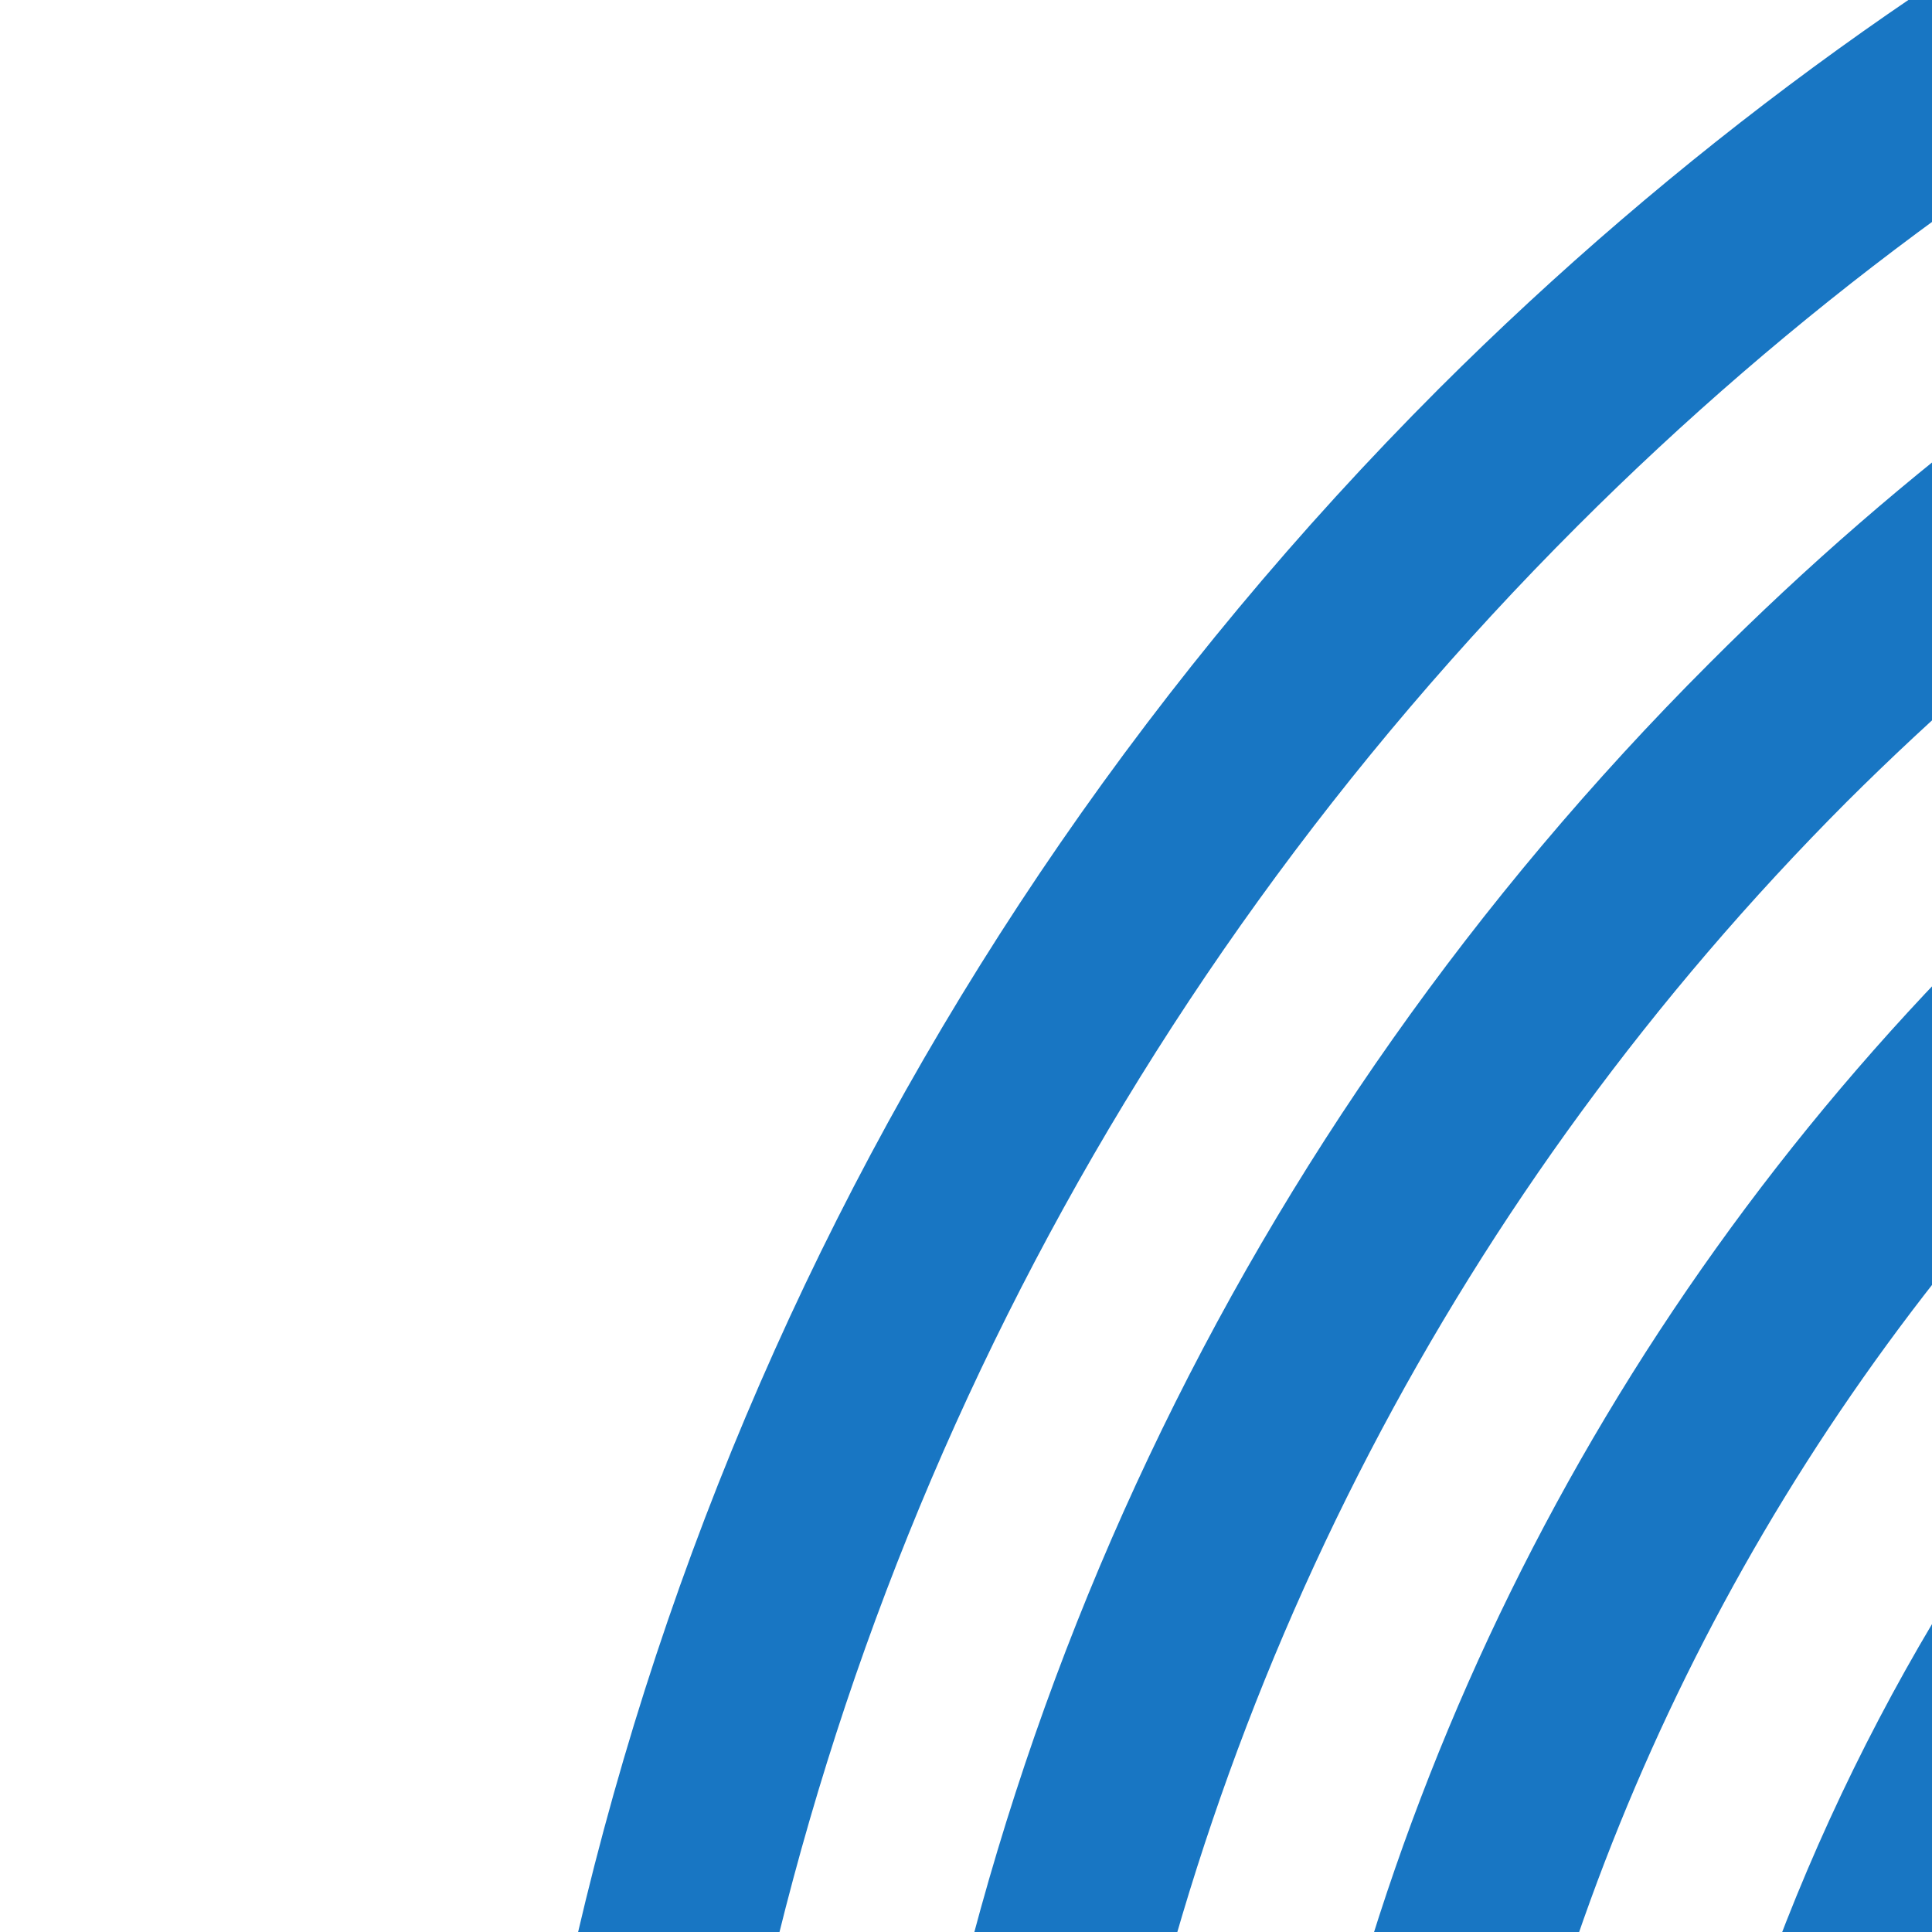 <svg width="85" height="85" viewBox="0 0 85 85" fill="none" xmlns="http://www.w3.org/2000/svg">
<g clip-path="url(#clip0_2058_1096)">
<path d="M115.368 40.452C93.302 54.179 77.514 77.082 73.365 103.827L66.058 97.411C69.951 78.574 79.203 61.303 93.118 47.353C98.956 41.459 105.492 36.424 112.431 32.283L109.494 24.077C101.416 28.777 93.853 34.521 87.06 41.273C70.024 58.357 59.376 80.141 56.329 103.678L48.949 97.187C53.098 73.874 64.186 52.389 81.259 35.267C88.933 27.621 97.451 21.168 106.593 15.983L103.693 7.814C93.339 13.483 83.756 20.608 75.201 29.187C54.566 49.815 42.083 76.373 39.219 104.983L31.692 98.344C35.731 69.995 48.765 43.772 69.4 23.145C78.799 13.745 89.41 5.911 100.829 -0.206L97.891 -8.375C85.335 -1.773 73.659 6.769 63.305 17.102C38.485 41.944 23.982 74.396 21.926 109.161H28.021H43.992H46.709H62.717H63.635H79.644H79.607H81.369C83.976 83.871 98.112 61.9 118.379 48.621L115.442 40.378L115.368 40.452Z" fill="#1876C3"/>
</g>
<defs>
<clipPath id="clip0_2058_1096">
<rect width="85" height="85" fill="white"/>
</clipPath>
</defs>
</svg>
